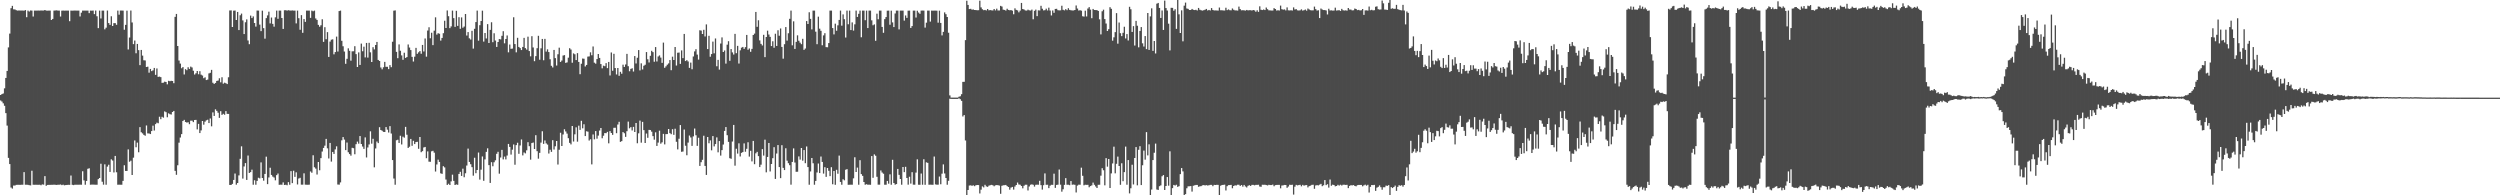 <?xml version="1.0" encoding="UTF-8"?>
<svg xmlns="http://www.w3.org/2000/svg" width="1920" height="150">
  <path d="M0 72.958h1v4.215H0zM1 72.226h1v5.736H1zM2 71.803h1v7.542H2zM3 67.840h1v13.403H3zM4 59.844h1v27.052H4zM5 54.465h1v42.015H5zM6 36.417h1v84.842H6zM7 25.793h1v100.230H7zM8 6.272h1v137.746H8zM9 4.513h1v140.344H9zM10 7.154h1v135.330H10zM11 7.244h1v135.236H11zM12 7.858h1v134.134H12zM13 8.118h1v133.832H13zM14 8.061h1v133.875H14zM15 8.065h1v133.897H15zM16 8.083h1v133.791H16zM17 8.106h1v133.772H17zM18 8.213h1v124.008H18zM19 7.709h1v134.181H19zM20 13.234h1v128.637H20zM21 8.147h1v133.805H21zM22 8.884h1v133.335H22zM23 8.052h1v134.321H23zM24 8.137h1v122.988H24zM25 12.718h1v129.146H25zM26 8.138h1v133.779H26zM27 8.158h1v133.743H27zM28 8.121h1v133.828H28zM29 8.080h1v133.833H29zM30 8.138h1v133.739H30zM31 8.040h1v134.228H31zM32 8.096h1v133.536H32zM33 8.079h1v133.735H33zM34 7.672h1v127.615H34zM35 8.125h1v134.565H35zM36 8.169h1v133.869H36zM37 8.149h1v133.844H37zM38 8.152h1v133.809H38zM39 15.351h1v126.601H39zM40 14.518h1v127.391H40zM41 8.117h1v133.725H41zM42 8.031h1v133.880H42zM43 7.947h1v134.092H43zM44 8.151h1v133.741H44zM45 8.137h1v133.750H45zM46 12.682h1v129.013H46zM47 8.200h1v134.000H47zM48 8.075h1v133.769H48zM49 8.192h1v134.129H49zM50 8.135h1v134.018H50zM51 8.127h1v133.907H51zM52 8.129h1v133.813H52zM53 16.303h1v125.690H53zM54 8.145h1v126.641H54zM55 8.172h1v133.780H55zM56 8.148h1v134.052H56zM57 8.090h1v133.806H57zM58 8.131h1v133.745H58zM59 8.122h1v133.749H59zM60 8.118h1v133.747H60zM61 12.666h1v129.155H61zM62 9.744h1v132.157H62zM63 8.153h1v123.369H63zM64 8.146h1v130.411H64zM65 8.145h1v133.711H65zM66 8.131h1v130.812H66zM67 8.136h1v121.496H67zM68 10.074h1v119.171H68zM69 8.148h1v133.752H69zM70 8.178h1v133.600H70zM71 8.098h1v133.700H71zM72 10.864h1v130.963H72zM73 8.079h1v133.778H73zM74 12.497h1v129.370H74zM75 21.628h1v115.935H75zM76 8.163h1v128.532H76zM77 14.179h1v111.551H77zM78 8.145h1v131.416H78zM79 8.132h1v133.698H79zM80 22.539h1v103.671H80zM81 21.224h1v120.628H81zM82 8.116h1v119.818H82zM83 17.720h1v108.820H83zM84 19.073h1v112.990H84zM85 12.502h1v109.886H85zM86 19.949h1v103.352H86zM87 17.752h1v114.695H87zM88 17.780h1v101.990H88zM89 19.072h1v113.207H89zM90 8.143h1v133.731H90zM91 11.289h1v130.545H91zM92 8.102h1v133.777H92zM93 8.114h1v133.753H93zM94 8.146h1v130.741H94zM95 22.818h1v104.088H95zM96 19.084h1v112.201H96zM97 8.200h1v123.098H97zM98 38.007h1v76.710H98zM99 28.819h1v95.410H99zM100 8.096h1v115.315H100zM101 17.268h1v117.136H101zM102 33.904h1v87.202H102zM103 31.142h1v76.750H103zM104 40.883h1v72.219H104zM105 33.730h1v75.789H105zM106 38.502h1v78.454H106zM107 50.020h1v47.641H107zM108 38.343h1v63.221H108zM109 42.706h1v59.759H109zM110 46.267h1v57.320H110zM111 46.435h1v57.790H111zM112 51.478h1v44.859H112zM113 51.216h1v51.222H113zM114 55.804h1v46.673H114zM115 52.944h1v50.039H115zM116 54.632h1v46.016H116zM117 54.004h1v42.521H117zM118 52.162h1v48.112H118zM119 57.517h1v37.810H119zM120 52.568h1v41.644H120zM121 59.044h1v35.634H121zM122 58.827h1v30.825H122zM123 59.235h1v32.335H123zM124 63.639h1v26.043H124zM125 63.482h1v26.871H125zM126 62.713h1v22.844H126zM127 62.990h1v23.171H127zM128 64.769h1v25.308H128zM129 62.075h1v24.947H129zM130 62.349h1v25.372H130zM131 62.045h1v25.896H131zM132 62.194h1v23.811H132zM133 63.913h1v21.277H133zM134 12.935h1v118.267H134zM135 10.703h1v123.522H135zM136 35.352h1v91.597H136zM137 46.504h1v63.042H137zM138 48.842h1v56.778H138zM139 52.447h1v50.578H139zM140 51.530h1v41.423H140zM141 57.183h1v34.869H141zM142 53.075h1v40.621H142zM143 53.919h1v40.249H143zM144 51.639h1v42.259H144zM145 52.935h1v42.454H145zM146 51.169h1v41.503H146zM147 51.837h1v40.861H147zM148 54.343h1v39.458H148zM149 57.215h1v34.961H149zM150 56.261h1v35.820H150zM151 54.518h1v44.848H151zM152 57.025h1v38.101H152zM153 54.678h1v47.531H153zM154 57.347h1v42.806H154zM155 57.999h1v34.932H155zM156 60.069h1v35.700H156zM157 59.389h1v34.066H157zM158 61.516h1v30.912H158zM159 61.140h1v30.814H159zM160 56.374h1v38.138H160zM161 55.919h1v35.087H161zM162 53.638h1v43.394H162zM163 63.538h1v22.780H163zM164 64.462h1v24.565H164zM165 63.710h1v20.257H165zM166 62.137h1v23.020H166zM167 61.854h1v24.742H167zM168 60.129h1v30.388H168zM169 63.237h1v22.182H169zM170 59.357h1v28.854H170zM171 64.278h1v23.096H171zM172 63.487h1v24.640H172zM173 63.913h1v21.451H173zM174 64.587h1v22.861H174zM175 59.328h1v28.162H175zM176 8.038h1v133.977H176zM177 7.967h1v134.040H177zM178 20.755h1v120.443H178zM179 8.185h1v130.007H179zM180 8.080h1v125.207H180zM181 15.366h1v126.461H181zM182 9.163h1v131.362H182zM183 23.106h1v111.609H183zM184 11.724h1v110.222H184zM185 10.465h1v101.902H185zM186 15.643h1v121.510H186zM187 26.185h1v101.651H187zM188 17.093h1v108.167H188zM189 14.910h1v123.296H189zM190 31.072h1v88.367H190zM191 33.940h1v98.877H191zM192 11.980h1v120.239H192zM193 13.895h1v116.431H193zM194 12.609h1v129.270H194zM195 17.658h1v120.782H195zM196 20.443h1v121.447H196zM197 8.103h1v130.819H197zM198 8.164h1v128.341H198zM199 18.892h1v118.109H199zM200 23.898h1v100.849H200zM201 8.174h1v128.511H201zM202 21.628h1v117.103H202zM203 29.676h1v103.929H203zM204 13.947h1v106.395H204zM205 11.840h1v129.594H205zM206 8.938h1v127.345H206zM207 17.973h1v110.830H207zM208 13.486h1v120.874H208zM209 18.324h1v117.300H209zM210 20.505h1v115.867H210zM211 13.298h1v125.211H211zM212 8.156h1v126.347H212zM213 14.445h1v118.832H213zM214 8.136h1v133.774H214zM215 8.145h1v133.699H215zM216 13.834h1v128.021H216zM217 22.233h1v117.838H217zM218 7.883h1v134.179H218zM219 7.842h1v134.058H219zM220 8.119h1v134.159H220zM221 7.808h1v132.062H221zM222 8.060h1v133.802H222zM223 8.121h1v123.294H223zM224 8.004h1v132.635H224zM225 8.160h1v122.941H225zM226 8.140h1v127.699H226zM227 17.953h1v114.380H227zM228 8.156h1v133.513H228zM229 13.981h1v123.125H229zM230 22.821h1v113.752H230zM231 11.644h1v130.173H231zM232 25.198h1v116.645H232zM233 14.655h1v118.446H233zM234 16.795h1v125.049H234zM235 8.158h1v133.695H235zM236 8.154h1v133.767H236zM237 8.118h1v133.693H237zM238 13.711h1v117.973H238zM239 8.148h1v124.505H239zM240 8.673h1v110.584H240zM241 8.154h1v120.318H241zM242 14.186h1v115.288H242zM243 15.287h1v118.762H243zM244 19.111h1v105.292H244zM245 20.551h1v110.224H245zM246 19.409h1v102.047H246zM247 14.772h1v101.616H247zM248 32.160h1v81.448H248zM249 20.911h1v90.974H249zM250 30.115h1v76.561H250zM251 24.677h1v89.231H251zM252 43.722h1v77.977H252zM253 31.927h1v77.854H253zM254 30.451h1v93.683H254zM255 30.189h1v86.491H255zM256 41.726h1v76.469H256zM257 39.995h1v74.750H257zM258 28.116h1v84.259H258zM259 39.584h1v102.115H259zM260 8.493h1v133.343H260zM261 8.124h1v131.941H261zM262 31.342h1v76.412H262zM263 35.514h1v69.732H263zM264 39.581h1v67.636H264zM265 48.993h1v66.292H265zM266 45.162h1v64.296H266zM267 37.126h1v79.827H267zM268 39.012h1v79.329H268zM269 46.572h1v72.981H269zM270 39.420h1v74.099H270zM271 39.353h1v74.441H271zM272 35.506h1v82.992H272zM273 41.570h1v69.160H273zM274 51.472h1v57.294H274zM275 40.255h1v70.098H275zM276 49.882h1v54.633H276zM277 33.486h1v77.092H277zM278 39.394h1v73.120H278zM279 35.821h1v78.522H279zM280 44.073h1v61.426H280zM281 32.961h1v87.978H281zM282 44.223h1v69.054H282zM283 32.871h1v78.062H283zM284 40.208h1v60.648H284zM285 47.594h1v62.718H285zM286 36.274h1v70.319H286zM287 37.927h1v90.608H287zM288 34.569h1v79.453H288zM289 32.204h1v76.479H289zM290 46.018h1v63.931H290zM291 46.845h1v50.822H291zM292 51.817h1v48.024H292zM293 53.266h1v47.133H293zM294 51.666h1v49.627H294zM295 47.513h1v53.876H295zM296 51.288h1v46.298H296zM297 51.288h1v48.302H297zM298 53.104h1v48.701H298zM299 50.010h1v46.881H299zM300 51.593h1v50.936H300zM301 32.072h1v90.880H301zM302 8.179h1v128.951H302zM303 7.972h1v133.914H303zM304 39.838h1v67.892H304zM305 44.702h1v62.620H305zM306 34.120h1v75.629H306zM307 38.967h1v65.300H307zM308 42.564h1v68.381H308zM309 45.912h1v59.032H309zM310 40.516h1v65.230H310zM311 44.506h1v52.918H311zM312 43.834h1v59.628H312zM313 34.144h1v79.467H313zM314 36.491h1v76.176H314zM315 38.467h1v68.253H315zM316 43.686h1v68.294H316zM317 47.273h1v60.883H317zM318 43.543h1v67.077H318zM319 36.780h1v72.346H319zM320 41.330h1v67.573H320zM321 40.215h1v74.085H321zM322 39.244h1v65.964H322zM323 41.282h1v75.630H323zM324 34.504h1v81.546H324zM325 39.520h1v73.735H325zM326 29.566h1v83.257H326zM327 43.534h1v77.989H327zM328 23.468h1v92.792H328zM329 20.918h1v103.246H329zM330 29.376h1v94.885H330zM331 25.128h1v91.086H331zM332 34.637h1v81.195H332zM333 23.559h1v93.699H333zM334 13.314h1v118.397H334zM335 26.564h1v99.733H335zM336 25.505h1v97.097H336zM337 25.928h1v98.415H337zM338 31.166h1v101.960H338zM339 29.141h1v104.367H339zM340 25.483h1v102.182H340zM341 15.914h1v112.651H341zM342 21.504h1v116.377H342zM343 8.045h1v134.000H343zM344 12.445h1v128.652H344zM345 21.604h1v120.456H345zM346 20.271h1v119.057H346zM347 8.161h1v126.005H347zM348 13.941h1v124.949H348zM349 20.614h1v121.489H349zM350 8.298h1v133.310H350zM351 19.854h1v122.053H351zM352 13.205h1v120.352H352zM353 22.136h1v109.799H353zM354 13.344h1v121.774H354zM355 21.305h1v108.220H355zM356 20.377h1v115.782H356zM357 10.751h1v122.336H357zM358 27.282h1v99.871H358zM359 24.611h1v89.498H359zM360 29.462h1v94.922H360zM361 30.362h1v95.753H361zM362 23.651h1v104.732H362zM363 37.333h1v97.595H363zM364 22.095h1v99.061H364zM365 16.930h1v116.081H365zM366 8.123h1v122.418H366zM367 31.228h1v85.910H367zM368 19.339h1v118.589H368zM369 16.118h1v114.205H369zM370 8.174h1v112.008H370zM371 31.934h1v106.901H371zM372 25.320h1v97.114H372zM373 29.516h1v87.094H373zM374 18.525h1v95.385H374zM375 33.004h1v93.825H375zM376 22.915h1v117.568H376zM377 17.118h1v107.426H377zM378 32.395h1v95.319H378zM379 25.551h1v99.068H379zM380 31.151h1v91.980H380zM381 36.068h1v82.026H381zM382 32.279h1v84.319H382zM383 30.005h1v103.388H383zM384 30.236h1v90.725H384zM385 27.493h1v87.608H385zM386 23.984h1v98.429H386zM387 33.261h1v87.027H387zM388 29.962h1v92.453H388zM389 27.260h1v92.186H389zM390 40.200h1v70.341H390zM391 34.185h1v78.682H391zM392 37.468h1v81.251H392zM393 37.312h1v77.640H393zM394 13.235h1v97.738H394zM395 33.830h1v92.665H395zM396 40.190h1v71.293H396zM397 29.050h1v80.569H397zM398 36.034h1v82.082H398zM399 36.960h1v74.756H399zM400 38.475h1v68.654H400zM401 36.042h1v83.307H401zM402 29.089h1v88.030H402zM403 36.988h1v80.809H403zM404 38.094h1v77.343H404zM405 28.165h1v81.054H405zM406 39.232h1v73.071H406zM407 43.257h1v79.388H407zM408 27.810h1v82.059H408zM409 36.430h1v73.033H409zM410 47.021h1v67.411H410zM411 43.089h1v60.761H411zM412 37.023h1v79.114H412zM413 27.520h1v94.331H413zM414 45.873h1v71.523H414zM415 37.130h1v72.366H415zM416 29.921h1v70.885H416zM417 46.297h1v64.217H417zM418 29.861h1v78.030H418zM419 39.628h1v70.507H419zM420 37.875h1v73.169H420zM421 39.979h1v77.911H421zM422 45.534h1v69.449H422zM423 50.534h1v66.113H423zM424 51.821h1v55.853H424zM425 38.366h1v76.450H425zM426 44.645h1v67.712H426zM427 50.309h1v57.955H427zM428 41.675h1v84.678H428zM429 36.604h1v78.377H429zM430 47.550h1v54.404H430zM431 46.488h1v65.647H431zM432 42.624h1v60.644H432zM433 42.329h1v56.928H433zM434 48.270h1v52.704H434zM435 47.929h1v54.683H435zM436 44.288h1v61.849H436zM437 36.997h1v72.720H437zM438 38.030h1v72.861H438zM439 48.191h1v48.591H439zM440 41.033h1v67.669H440zM441 41.663h1v61.509H441zM442 46.153h1v51.619H442zM443 40.792h1v67.995H443zM444 47.589h1v48.936H444zM445 56.990h1v42.730H445zM446 48.941h1v43.848H446zM447 44.965h1v53.573H447zM448 45.106h1v50.335H448zM449 51.036h1v53.461H449zM450 49.893h1v50.919H450zM451 43.453h1v57.678H451zM452 43.335h1v64.609H452zM453 40.177h1v66.783H453zM454 42.441h1v83.830H454zM455 35.663h1v67.604H455zM456 48.135h1v58.882H456zM457 48.885h1v51.751H457zM458 45.345h1v61.170H458zM459 41.492h1v62.658H459zM460 44.497h1v55.755H460zM461 49.182h1v49.126H461zM462 52.483h1v53.707H462zM463 50.446h1v53.773H463zM464 50.837h1v51.367H464zM465 48.464h1v53.836H465zM466 52.336h1v48.957H466zM467 47.556h1v62.515H467zM468 57.945h1v42.784H468zM469 40.274h1v61.891H469zM470 54.338h1v49.252H470zM471 41.311h1v56.819H471zM472 52.276h1v45.844H472zM473 57.211h1v45.078H473zM474 52.213h1v43.448H474zM475 58.198h1v35.346H475zM476 55.158h1v53.805H476zM477 56.629h1v51.740H477zM478 49.641h1v51.799H478zM479 51.407h1v50.952H479zM480 49.510h1v55.592H480zM481 41.387h1v59.351H481zM482 50.859h1v42.515H482zM483 54.719h1v43.853H483zM484 52.874h1v44.779H484zM485 52.448h1v47.739H485zM486 54.940h1v42.500H486zM487 43.082h1v58.291H487zM488 48.738h1v45.718H488zM489 44.358h1v65.674H489zM490 38.447h1v63.969H490zM491 54.049h1v38.556H491zM492 48.630h1v60.926H492zM493 53.370h1v40.209H493zM494 50.462h1v49.475H494zM495 49.693h1v60.128H495zM496 39.973h1v62.569H496zM497 45.509h1v60.317H497zM498 47.980h1v51.772H498zM499 42.871h1v57.014H499zM500 39.024h1v62.079H500zM501 40.018h1v64.540H501zM502 47.408h1v59.871H502zM503 36.159h1v65.482H503zM504 47.210h1v64.879H504zM505 43.346h1v66.193H505zM506 42.528h1v57.816H506zM507 44.219h1v66.099H507zM508 48.273h1v61.050H508zM509 32.696h1v70.098H509zM510 52.089h1v58.831H510zM511 50.936h1v52.093H511zM512 49.670h1v53.301H512zM513 48.681h1v50.406H513zM514 46.111h1v56.140H514zM515 53.906h1v49.181H515zM516 43.509h1v55.732H516zM517 46.070h1v57.482H517zM518 36.094h1v62.761H518zM519 50.332h1v58.546H519zM520 40.481h1v74.241H520zM521 40.337h1v66.222H521zM522 49.056h1v47.011H522zM523 38.714h1v77.850H523zM524 44.662h1v71.710H524zM525 26.042h1v73.424H525zM526 46.914h1v65.018H526zM527 46.207h1v73.029H527zM528 47.193h1v62.337H528zM529 52.103h1v51.969H529zM530 48.072h1v57.520H530zM531 53.194h1v58.851H531zM532 43.358h1v61.372H532zM533 39.487h1v59.213H533zM534 37.777h1v66.104H534zM535 41.943h1v70.094H535zM536 45.768h1v60.014H536zM537 23.257h1v104.183H537zM538 23.495h1v101.077H538zM539 26.135h1v96.598H539zM540 22.875h1v81.357H540zM541 28.004h1v99.413H541zM542 18.742h1v115.621H542zM543 37.688h1v67.513H543zM544 27.512h1v82.505H544zM545 43.573h1v64.269H545zM546 41.516h1v73.929H546zM547 31.967h1v72.547H547zM548 40.938h1v71.518H548zM549 29.545h1v81.091H549zM550 50.875h1v54.641H550zM551 45.965h1v71.036H551zM552 53.450h1v54.878H552zM553 33.407h1v86.091H553zM554 28.697h1v86.617H554zM555 39.916h1v71.104H555zM556 38.774h1v61.764H556zM557 48.822h1v48.757H557zM558 34.317h1v69.536H558zM559 31.647h1v77.307H559zM560 46.702h1v74.781H560zM561 37.700h1v84.239H561zM562 40.263h1v68.430H562zM563 41.882h1v54.085H563zM564 26.026h1v101.219H564zM565 40.832h1v73.418H565zM566 35.210h1v82.776H566zM567 48.805h1v61.264H567zM568 38.637h1v81.539H568zM569 36.624h1v80.772H569zM570 36.052h1v80.712H570zM571 37.555h1v72.565H571zM572 36.223h1v80.317H572zM573 26.826h1v87.441H573zM574 38.193h1v71.067H574zM575 37.225h1v83.030H575zM576 39.790h1v76.040H576zM577 37.505h1v86.466H577zM578 26.861h1v81.385H578zM579 25.813h1v100.302H579zM580 9.157h1v108.609H580zM581 20.604h1v96.005H581zM582 15.559h1v104.341H582zM583 31.003h1v97.288H583zM584 33.705h1v92.773H584zM585 34.915h1v79.642H585zM586 26.737h1v92.788H586zM587 43.902h1v63.383H587zM588 28.398h1v103.941H588zM589 23.540h1v97.002H589zM590 26.501h1v83.316H590zM591 28.294h1v103.390H591zM592 35.360h1v90.597H592zM593 31.699h1v89.806H593zM594 36.679h1v76.372H594zM595 25.905h1v111.520H595zM596 35.299h1v82.633H596zM597 23.223h1v88.194H597zM598 27.441h1v100.843H598zM599 21.839h1v114.948H599zM600 36.057h1v75.434H600zM601 45.060h1v83.877H601zM602 33.941h1v96.693H602zM603 20.766h1v93.089H603zM604 31.206h1v92.162H604zM605 25.536h1v99.794H605zM606 14.464h1v112.411H606zM607 8.129h1v133.685H607zM608 34.799h1v89.585H608zM609 16.360h1v97.605H609zM610 37.600h1v87.249H610zM611 32.170h1v99.773H611zM612 27.116h1v104.752H612zM613 31.292h1v88.813H613zM614 32.750h1v89.820H614zM615 33.948h1v79.720H615zM616 29.811h1v93.572H616zM617 38.293h1v76.971H617zM618 37.278h1v88.047H618zM619 16.157h1v96.318H619zM620 18.457h1v109.864H620zM621 9.416h1v132.451H621zM622 14.502h1v117.169H622zM623 22.595h1v98.726H623zM624 8.162h1v117.217H624zM625 8.144h1v133.729H625zM626 24.312h1v114.642H626zM627 33.946h1v98.533H627zM628 12.793h1v112.822H628zM629 22.017h1v110.910H629zM630 23.640h1v96.551H630zM631 34.764h1v89.605H631zM632 27.177h1v106.152H632zM633 25.476h1v102.920H633zM634 36.195h1v99.646H634zM635 36.319h1v92.710H635zM636 33.086h1v98.085H636zM637 8.162h1v127.118H637zM638 8.135h1v120.279H638zM639 21.563h1v119.976H639zM640 26.419h1v104.904H640zM641 18.178h1v123.751H641zM642 23.586h1v106.813H642zM643 19.480h1v113.939H643zM644 15.332h1v104.158H644zM645 8.153h1v131.582H645zM646 19.697h1v122.173H646zM647 11.074h1v126.613H647zM648 14.724h1v123.747H648zM649 28.802h1v101.550H649zM650 8.131h1v121.788H650zM651 18.620h1v123.327H651zM652 8.165h1v133.690H652zM653 23.084h1v118.751H653zM654 17.221h1v124.631H654zM655 23.502h1v113.471H655zM656 18.672h1v102.100H656zM657 8.156h1v123.920H657zM658 13.004h1v115.728H658zM659 10.622h1v131.235H659zM660 8.159h1v114.856H660zM661 28.628h1v105.095H661zM662 8.163h1v126.892H662zM663 8.153h1v131.605H663zM664 15.512h1v126.352H664zM665 8.148h1v133.334H665zM666 21.551h1v120.300H666zM667 8.139h1v133.709H667zM668 8.149h1v133.793H668zM669 15.592h1v104.260H669zM670 19.388h1v117.162H670zM671 18.727h1v99.854H671zM672 31.337h1v88.256H672zM673 10.507h1v125.254H673zM674 14.789h1v127.054H674zM675 8.135h1v133.700H675zM676 8.140h1v122.764H676zM677 20.681h1v111.817H677zM678 25.178h1v108.241H678zM679 14.677h1v127.183H679zM680 13.095h1v128.768H680zM681 8.170h1v130.803H681zM682 8.167h1v132.871H682zM683 19.020h1v114.875H683zM684 8.187h1v133.686H684zM685 17.219h1v105.509H685zM686 20.773h1v119.766H686zM687 10.359h1v131.471H687zM688 8.140h1v133.216H688zM689 8.151h1v121.566H689zM690 22.581h1v111.709H690zM691 8.165h1v129.323H691zM692 8.145h1v133.736H692zM693 8.151h1v120.100H693zM694 15.807h1v116.380H694zM695 11.895h1v116.220H695zM696 13.699h1v122.980H696zM697 8.180h1v133.661H697zM698 8.125h1v127.620H698zM699 21.462h1v119.536H699zM700 19.997h1v112.228H700zM701 8.147h1v133.701H701zM702 8.149h1v133.703H702zM703 13.471h1v119.109H703zM704 8.242h1v114.140H704zM705 9.643h1v132.216H705zM706 10.619h1v131.287H706zM707 8.138h1v125.156H707zM708 8.070h1v133.818H708zM709 8.139h1v114.171H709zM710 21.175h1v120.733H710zM711 17.420h1v107.241H711zM712 8.154h1v116.948H712zM713 8.149h1v133.710H713zM714 16.615h1v125.231H714zM715 8.130h1v133.723H715zM716 8.168h1v133.736H716zM717 8.147h1v112.062H717zM718 8.144h1v133.469H718zM719 8.183h1v133.667H719zM720 17.422h1v124.427H720zM721 8.169h1v127.417H721zM722 17.592h1v123.908H722zM723 27.206h1v106.188H723zM724 24.480h1v101.784H724zM725 9.516h1v123.720H725zM726 10.910h1v125.773H726zM727 13.059h1v128.810H727zM728 25.129h1v113.735H728zM729 73.264h1v2.573H729zM730 74.956h1v1.000H730zM731 74.960h1v1.000H731zM732 74.963h1v1.000H732zM733 74.962h1v1.000H733zM734 74.966h1v1.000H734zM735 74.972h1v1.000H735zM736 74.297h1v1.241H736zM737 73.917h1v2.248H737zM738 72.367h1v5.107H738zM739 62.849h1v26.595H739zM740 62.812h1v25.542H740zM741 30.828h1v77.048H741zM742 0.569h1v149.431H742zM743 3.789h1v142.112H743zM744 6.971h1v135.526H744zM745 6.760h1v135.564H745zM746 7.412h1v135.267H746zM747 7.279h1v135.070H747zM748 7.668h1v135.308H748zM749 7.729h1v134.577H749zM750 7.861h1v134.208H750zM751 7.817h1v134.313H751zM752 0.491h1v148.074H752zM753 5.674h1v139.989H753zM754 7.121h1v136.012H754zM755 7.839h1v136.085H755zM756 7.645h1v134.305H756zM757 8.012h1v135.141H757zM758 6.918h1v136.574H758zM759 7.916h1v134.668H759zM760 7.724h1v134.534H760zM761 7.925h1v134.064H761zM762 8.055h1v134.214H762zM763 6.929h1v136.104H763zM764 7.998h1v134.314H764zM765 6.660h1v135.482H765zM766 8.018h1v134.214H766zM767 8.031h1v134.526H767zM768 4.485h1v144.336H768zM769 5.006h1v137.711H769zM770 7.448h1v134.836H770zM771 7.616h1v134.595H771zM772 8.157h1v133.877H772zM773 6.706h1v136.224H773zM774 7.614h1v136.026H774zM775 7.903h1v137.749H775zM776 7.755h1v136.304H776zM777 8.168h1v135.408H777zM778 10.981h1v134.628H778zM779 6.389h1v136.845H779zM780 7.582h1v134.498H780zM781 8.011h1v132.180H781zM782 9.484h1v132.205H782zM783 8.152h1v133.713H783zM784 2.275h1v140.588H784zM785 6.898h1v137.759H785zM786 7.302h1v135.358H786zM787 8.060h1v133.793H787zM788 8.155h1v133.741H788zM789 7.440h1v138.849H789zM790 7.957h1v135.239H790zM791 8.086h1v133.769H791zM792 7.369h1v134.214H792zM793 14.780h1v127.126H793zM794 8.286h1v134.999H794zM795 7.367h1v134.561H795zM796 12.409h1v129.394H796zM797 7.945h1v133.915H797zM798 8.014h1v130.832H798zM799 4.457h1v137.710H799zM800 6.700h1v138.927H800zM801 7.984h1v134.237H801zM802 7.813h1v125.357H802zM803 6.660h1v135.292H803zM804 8.038h1v133.840H804zM805 5.864h1v138.640H805zM806 8.080h1v134.496H806zM807 11.862h1v130.085H807zM808 8.051h1v133.947H808zM809 9.820h1v123.551H809zM810 6.874h1v137.425H810zM811 6.749h1v135.270H811zM812 7.857h1v133.963H812zM813 8.003h1v122.195H813zM814 7.947h1v133.865H814zM815 4.400h1v142.823H815zM816 7.550h1v137.815H816zM817 7.967h1v134.012H817zM818 7.028h1v129.762H818zM819 7.843h1v134.039H819zM820 6.296h1v135.598H820zM821 7.563h1v134.668H821zM822 7.866h1v131.207H822zM823 8.029h1v133.824H823zM824 8.012h1v133.687H824zM825 7.670h1v134.234H825zM826 4.183h1v143.648H826zM827 6.536h1v136.007H827zM828 8.077h1v133.759H828zM829 7.838h1v134.049H829zM830 8.173h1v120.605H830zM831 12.495h1v122.544H831zM832 12.737h1v129.586H832zM833 8.170h1v133.706H833zM834 12.631h1v129.341H834zM835 6.552h1v135.352H835zM836 5.470h1v138.358H836zM837 7.385h1v135.500H837zM838 13.956h1v128.419H838zM839 6.886h1v133.329H839zM840 7.674h1v134.251H840zM841 7.748h1v135.456H841zM842 7.802h1v136.566H842zM843 8.390h1v133.518H843zM844 14.864h1v127.004H844zM845 26.443h1v108.484H845zM846 8.653h1v120.533H846zM847 7.412h1v123.350H847zM848 14.665h1v127.669H848zM849 18.094h1v103.353H849zM850 23.807h1v104.182H850zM851 22.431h1v99.700H851zM852 5.533h1v138.839H852zM853 6.740h1v126.432H853zM854 31.237h1v94.315H854zM855 28.665h1v83.993H855zM856 24.690h1v108.420H856zM857 10.076h1v115.714H857zM858 33.534h1v86.743H858zM859 17.282h1v110.216H859zM860 25.522h1v116.386H860zM861 27.737h1v97.627H861zM862 25.173h1v113.970H862zM863 20.544h1v111.658H863zM864 29.528h1v83.052H864zM865 26.176h1v115.700H865zM866 31.074h1v91.858H866zM867 5.212h1v143.316H867zM868 7.114h1v137.454H868zM869 24.535h1v101.994H869zM870 20.065h1v121.604H870zM871 34.987h1v86.373H871zM872 16.045h1v96.895H872zM873 19.769h1v122.560H873zM874 36.353h1v78.673H874zM875 23.751h1v88.514H875zM876 20.803h1v121.312H876zM877 33.259h1v93.679H877zM878 35.725h1v79.956H878zM879 27.695h1v94.953H879zM880 37.713h1v63.777H880zM881 10.004h1v109.329H881zM882 38.368h1v72.456H882zM883 12.591h1v137.331H883zM884 6.397h1v139.165H884zM885 39.054h1v83.857H885zM886 31.513h1v85.798H886zM887 41.067h1v69.222H887zM888 2.797h1v142.773H888zM889 2.228h1v143.655H889zM890 6.105h1v136.905H890zM891 13.785h1v128.593H891zM892 8.020h1v127.328H892zM893 22.969h1v111.462H893zM894 0.463h1v145.477H894zM895 6.175h1v136.651H895zM896 8.081h1v127.895H896zM897 18.155h1v124.446H897zM898 38.696h1v77.541H898zM899 6.010h1v143.990H899zM900 6.023h1v138.449H900zM901 8.255h1v133.753H901zM902 7.135h1v135.335H902zM903 22.162h1v119.706H903zM904 0.000h1v143.507H904zM905 11.009h1v131.998H905zM906 25.342h1v108.403H906zM907 7.958h1v121.123H907zM908 31.738h1v99.883H908zM909 4.360h1v145.640H909zM910 1.980h1v147.120H910zM911 6.481h1v138.099H911zM912 6.816h1v136.299H912zM913 7.680h1v135.374H913zM914 7.657h1v135.227H914zM915 6.879h1v140.268H915zM916 7.540h1v135.110H916zM917 7.746h1v134.611H917zM918 7.521h1v134.524H918zM919 8.021h1v134.016H919zM920 6.106h1v137.355H920zM921 7.458h1v135.649H921zM922 7.878h1v135.083H922zM923 8.136h1v134.213H923zM924 7.845h1v134.294H924zM925 7.475h1v134.948H925zM926 6.841h1v135.362H926zM927 8.015h1v134.471H927zM928 7.604h1v134.679H928zM929 8.028h1v133.944H929zM930 6.195h1v135.786H930zM931 7.618h1v135.405H931zM932 8.061h1v133.915H932zM933 7.962h1v134.122H933zM934 8.058h1v133.875H934zM935 8.134h1v133.839H935zM936 5.783h1v144.217H936zM937 7.903h1v134.751H937zM938 7.863h1v134.209H938zM939 8.037h1v133.941H939zM940 8.113h1v133.727H940zM941 5.947h1v140.328H941zM942 7.803h1v135.210H942zM943 7.204h1v134.998H943zM944 7.841h1v134.302H944zM945 7.910h1v134.069H945zM946 6.484h1v138.080H946zM947 7.455h1v135.396H947zM948 8.009h1v134.311H948zM949 7.980h1v134.433H949zM950 8.131h1v133.745H950zM951 5.059h1v136.797H951zM952 7.007h1v135.770H952zM953 7.931h1v134.149H953zM954 7.815h1v135.533H954zM955 7.921h1v134.111H955zM956 8.136h1v135.052H956zM957 7.642h1v136.345H957zM958 7.969h1v134.711H958zM959 7.831h1v134.401H959zM960 7.822h1v134.967H960zM961 8.091h1v133.886H961zM962 7.678h1v134.288H962zM963 7.979h1v134.349H963zM964 9.002h1v132.999H964zM965 7.882h1v134.079H965zM966 9.138h1v132.726H966zM967 4.846h1v138.437H967zM968 7.482h1v135.964H968zM969 7.716h1v134.164H969zM970 7.270h1v134.661H970zM971 7.751h1v134.109H971zM972 5.776h1v136.380H972zM973 7.083h1v135.331H973zM974 7.940h1v134.000H974zM975 7.969h1v134.166H975zM976 8.069h1v134.078H976zM977 8.099h1v133.664H977zM978 6.246h1v136.829H978zM979 6.922h1v135.242H979zM980 8.091h1v133.920H980zM981 7.872h1v134.103H981zM982 8.097h1v133.901H982zM983 4.307h1v140.339H983zM984 7.065h1v135.436H984zM985 7.417h1v134.911H985zM986 7.203h1v134.813H986zM987 7.986h1v134.085H987zM988 5.680h1v138.573H988zM989 7.944h1v135.326H989zM990 8.038h1v133.861H990zM991 7.897h1v134.147H991zM992 8.080h1v133.813H992zM993 5.690h1v143.738H993zM994 7.270h1v136.079H994zM995 7.026h1v134.934H995zM996 7.920h1v134.463H996zM997 8.088h1v134.029H997zM998 7.932h1v134.003H998zM999 7.148h1v135.958H999zM1000 8.122h1v133.860H1000zM1001 7.848h1v134.728H1001zM1002 7.311h1v134.920H1002zM1003 8.201h1v133.940H1003zM1004 6.574h1v137.365H1004zM1005 7.261h1v135.703H1005zM1006 7.858h1v134.717H1006zM1007 7.991h1v134.005H1007zM1008 7.922h1v133.965H1008zM1009 5.080h1v139.912H1009zM1010 7.038h1v135.381H1010zM1011 8.064h1v134.119H1011zM1012 7.907h1v134.502H1012zM1013 13.863h1v127.972H1013zM1014 6.551h1v134.668H1014zM1015 7.337h1v135.658H1015zM1016 7.725h1v134.549H1016zM1017 7.740h1v130.540H1017zM1018 8.033h1v134.162H1018zM1019 11.130h1v130.328H1019zM1020 6.696h1v137.402H1020zM1021 8.048h1v129.809H1021zM1022 7.960h1v134.678H1022zM1023 8.124h1v133.689H1023zM1024 8.066h1v133.994H1024zM1025 5.903h1v137.222H1025zM1026 8.070h1v134.758H1026zM1027 7.925h1v134.016H1027zM1028 7.820h1v134.737H1028zM1029 8.415h1v133.441H1029zM1030 6.799h1v135.680H1030zM1031 7.883h1v134.012H1031zM1032 8.077h1v133.807H1032zM1033 7.958h1v134.082H1033zM1034 8.173h1v133.753H1034zM1035 6.127h1v138.337H1035zM1036 7.340h1v135.477H1036zM1037 7.385h1v134.858H1037zM1038 8.005h1v134.389H1038zM1039 7.908h1v134.212H1039zM1040 6.580h1v136.238H1040zM1041 6.905h1v136.206H1041zM1042 7.778h1v134.436H1042zM1043 7.556h1v134.486H1043zM1044 8.017h1v133.989H1044zM1045 7.899h1v134.149H1045zM1046 6.887h1v136.221H1046zM1047 11.426h1v130.886H1047zM1048 7.969h1v133.857H1048zM1049 7.942h1v134.666H1049zM1050 8.131h1v133.771H1050zM1051 5.011h1v142.843H1051zM1052 7.867h1v135.662H1052zM1053 7.550h1v134.510H1053zM1054 8.001h1v134.189H1054zM1055 7.856h1v134.138H1055zM1056 5.188h1v141.417H1056zM1057 4.888h1v139.259H1057zM1058 7.072h1v136.433H1058zM1059 7.385h1v134.992H1059zM1060 7.263h1v136.520H1060zM1061 0.384h1v145.338H1061zM1062 2.548h1v141.258H1062zM1063 7.313h1v136.509H1063zM1064 7.435h1v135.116H1064zM1065 7.605h1v135.158H1065zM1066 2.144h1v140.057H1066zM1067 0.000h1v149.969H1067zM1068 6.720h1v136.992H1068zM1069 6.329h1v138.103H1069zM1070 6.823h1v136.814H1070zM1071 6.718h1v135.821H1071zM1072 3.746h1v142.862H1072zM1073 7.031h1v136.472H1073zM1074 7.493h1v134.755H1074zM1075 7.758h1v134.892H1075zM1076 7.982h1v134.260H1076zM1077 3.762h1v139.588H1077zM1078 8.088h1v134.008H1078zM1079 18.749h1v116.575H1079zM1080 8.802h1v119.821H1080zM1081 9.873h1v128.704H1081zM1082 37.276h1v88.917H1082zM1083 36.824h1v71.317H1083zM1084 35.639h1v81.954H1084zM1085 27.952h1v88.453H1085zM1086 39.103h1v75.186H1086zM1087 42.388h1v74.846H1087zM1088 39.065h1v77.089H1088zM1089 43.869h1v59.633H1089zM1090 39.284h1v77.609H1090zM1091 33.826h1v79.745H1091zM1092 42.256h1v67.004H1092zM1093 51.490h1v48.905H1093zM1094 49.590h1v49.661H1094zM1095 50.732h1v49.690H1095zM1096 52.929h1v57.099H1096zM1097 42.686h1v55.377H1097zM1098 51.698h1v49.775H1098zM1099 38.315h1v70.699H1099zM1100 46.634h1v55.636H1100zM1101 49.495h1v58.097H1101zM1102 46.442h1v58.250H1102zM1103 47.011h1v53.447H1103zM1104 44.913h1v55.782H1104zM1105 46.349h1v58.415H1105zM1106 51.317h1v47.086H1106zM1107 52.274h1v45.354H1107zM1108 44.643h1v57.663H1108zM1109 52.163h1v47.507H1109zM1110 49.732h1v45.192H1110zM1111 51.853h1v45.814H1111zM1112 42.191h1v55.765H1112zM1113 55.356h1v40.904H1113zM1114 54.508h1v44.337H1114zM1115 45.590h1v53.223H1115zM1116 50.281h1v53.067H1116zM1117 43.928h1v66.969H1117zM1118 48.924h1v52.190H1118zM1119 53.262h1v42.216H1119zM1120 55.335h1v38.486H1120zM1121 48.401h1v40.529H1121zM1122 56.552h1v40.972H1122zM1123 52.990h1v44.446H1123zM1124 49.946h1v50.497H1124zM1125 54.613h1v49.782H1125zM1126 54.262h1v39.972H1126zM1127 56.358h1v37.111H1127zM1128 54.342h1v37.335H1128zM1129 50.084h1v47.898H1129zM1130 53.711h1v44.116H1130zM1131 50.139h1v49.208H1131zM1132 52.677h1v37.305H1132zM1133 52.686h1v51.707H1133zM1134 54.700h1v44.608H1134zM1135 53.058h1v47.867H1135zM1136 57.597h1v34.401H1136zM1137 52.585h1v48.574H1137zM1138 54.381h1v38.947H1138zM1139 58.533h1v32.673H1139zM1140 47.233h1v48.784H1140zM1141 53.280h1v52.014H1141zM1142 47.427h1v51.242H1142zM1143 58.270h1v34.464H1143zM1144 55.664h1v45.672H1144zM1145 50.771h1v49.216H1145zM1146 51.805h1v46.533H1146zM1147 48.402h1v46.402H1147zM1148 50.852h1v48.760H1148zM1149 51.149h1v51.584H1149zM1150 54.095h1v45.643H1150zM1151 54.885h1v35.854H1151zM1152 52.006h1v35.455H1152zM1153 56.002h1v36.470H1153zM1154 51.447h1v50.245H1154zM1155 52.757h1v47.426H1155zM1156 58.881h1v34.692H1156zM1157 51.831h1v45.819H1157zM1158 48.064h1v49.981H1158zM1159 46.488h1v52.137H1159zM1160 53.702h1v43.272H1160zM1161 57.218h1v45.090H1161zM1162 37.142h1v65.850H1162zM1163 31.509h1v88.803H1163zM1164 31.724h1v91.191H1164zM1165 34.273h1v87.060H1165zM1166 36.549h1v83.607H1166zM1167 31.004h1v82.771H1167zM1168 41.283h1v76.918H1168zM1169 48.555h1v61.261H1169zM1170 32.433h1v85.265H1170zM1171 48.362h1v49.877H1171zM1172 46.053h1v70.044H1172zM1173 42.539h1v63.828H1173zM1174 32.970h1v74.988H1174zM1175 38.558h1v64.454H1175zM1176 37.671h1v79.812H1176zM1177 37.737h1v77.078H1177zM1178 49.413h1v51.498H1178zM1179 36.318h1v77.762H1179zM1180 41.489h1v61.796H1180zM1181 43.269h1v70.922H1181zM1182 57.202h1v34.957H1182zM1183 54.064h1v38.531H1183zM1184 55.386h1v39.593H1184zM1185 54.760h1v42.579H1185zM1186 50.786h1v46.666H1186zM1187 46.268h1v56.960H1187zM1188 57.609h1v37.610H1188zM1189 52.169h1v38.537H1189zM1190 53.674h1v46.132H1190zM1191 35.204h1v76.159H1191zM1192 38.536h1v72.803H1192zM1193 34.035h1v79.112H1193zM1194 54.758h1v40.853H1194zM1195 37.689h1v78.671H1195zM1196 41.794h1v63.826H1196zM1197 53.705h1v43.997H1197zM1198 63.436h1v22.168H1198zM1199 50.099h1v40.560H1199zM1200 52.196h1v48.075H1200zM1201 65.172h1v19.987H1201zM1202 59.900h1v31.263H1202zM1203 51.377h1v40.807H1203zM1204 39.944h1v62.843H1204zM1205 33.674h1v82.523H1205zM1206 35.488h1v88.849H1206zM1207 32.304h1v85.623H1207zM1208 35.021h1v83.122H1208zM1209 35.591h1v79.430H1209zM1210 40.618h1v75.547H1210zM1211 42.633h1v63.458H1211zM1212 38.917h1v75.215H1212zM1213 50.442h1v42.906H1213zM1214 47.456h1v63.957H1214zM1215 43.859h1v57.938H1215zM1216 37.274h1v67.951H1216zM1217 42.599h1v60.477H1217zM1218 38.725h1v70.898H1218zM1219 36.089h1v76.428H1219zM1220 39.994h1v58.007H1220zM1221 45.262h1v64.598H1221zM1222 45.534h1v55.341H1222zM1223 45.585h1v61.558H1223zM1224 57.251h1v32.315H1224zM1225 58.620h1v31.640H1225zM1226 58.543h1v31.605H1226zM1227 55.469h1v39.739H1227zM1228 50.941h1v42.170H1228zM1229 53.039h1v47.997H1229zM1230 57.736h1v30.994H1230zM1231 53.364h1v36.071H1231zM1232 51.977h1v44.277H1232zM1233 37.760h1v69.355H1233zM1234 41.950h1v66.143H1234zM1235 36.195h1v76.103H1235zM1236 58.365h1v35.089H1236zM1237 42.244h1v68.580H1237zM1238 43.648h1v61.195H1238zM1239 55.546h1v39.770H1239zM1240 64.118h1v20.265H1240zM1241 53.020h1v46.880H1241zM1242 56.033h1v39.026H1242zM1243 66.363h1v18.431H1243zM1244 63.168h1v26.951H1244zM1245 55.731h1v40.112H1245zM1246 56.418h1v35.976H1246zM1247 58.476h1v31.747H1247zM1248 60.982h1v27.104H1248zM1249 7.484h1v134.380H1249zM1250 6.571h1v136.918H1250zM1251 7.079h1v135.892H1251zM1252 4.941h1v141.098H1252zM1253 7.464h1v137.332H1253zM1254 5.170h1v138.479H1254zM1255 7.344h1v135.713H1255zM1256 7.372h1v135.130H1256zM1257 7.486h1v136.074H1257zM1258 6.464h1v140.576H1258zM1259 4.218h1v139.789H1259zM1260 6.641h1v136.789H1260zM1261 5.101h1v140.518H1261zM1262 7.016h1v137.037H1262zM1263 5.869h1v140.444H1263zM1264 7.169h1v137.143H1264zM1265 8.369h1v131.256H1265zM1266 8.028h1v134.062H1266zM1267 28.498h1v83.187H1267zM1268 41.710h1v64.680H1268zM1269 46.528h1v58.105H1269zM1270 68.107h1v12.739H1270zM1271 71.072h1v9.245H1271zM1272 69.631h1v9.966H1272zM1273 69.335h1v11.492H1273zM1274 70.935h1v8.613H1274zM1275 71.481h1v6.642H1275zM1276 71.202h1v7.193H1276zM1277 71.920h1v5.959H1277zM1278 72.174h1v6.014H1278zM1279 72.478h1v5.113H1279zM1280 57.114h1v28.300H1280zM1281 6.754h1v135.281H1281zM1282 7.380h1v135.588H1282zM1283 6.240h1v137.178H1283zM1284 4.918h1v140.652H1284zM1285 4.528h1v139.772H1285zM1286 7.544h1v135.125H1286zM1287 7.504h1v134.963H1287zM1288 6.656h1v136.042H1288zM1289 6.207h1v137.059H1289zM1290 5.972h1v138.272H1290zM1291 5.612h1v138.411H1291zM1292 6.130h1v138.590H1292zM1293 3.555h1v140.404H1293zM1294 6.442h1v137.350H1294zM1295 5.450h1v139.497H1295zM1296 5.872h1v136.884H1296zM1297 8.153h1v133.727H1297zM1298 8.042h1v133.918H1298zM1299 32.578h1v84.710H1299zM1300 20.629h1v93.697H1300zM1301 17.866h1v100.721H1301zM1302 44.190h1v68.020H1302zM1303 56.360h1v34.848H1303zM1304 66.299h1v21.301H1304zM1305 62.420h1v23.858H1305zM1306 56.589h1v33.810H1306zM1307 60.924h1v29.666H1307zM1308 58.530h1v35.447H1308zM1309 7.227h1v134.748H1309zM1310 6.729h1v137.064H1310zM1311 5.860h1v138.688H1311zM1312 3.866h1v141.889H1312zM1313 6.196h1v138.147H1313zM1314 6.584h1v136.525H1314zM1315 6.199h1v137.891H1315zM1316 6.458h1v136.560H1316zM1317 5.730h1v137.274H1317zM1318 6.214h1v138.397H1318zM1319 6.577h1v136.982H1319zM1320 6.881h1v137.879H1320zM1321 7.159h1v136.647H1321zM1322 6.236h1v136.441H1322zM1323 5.059h1v138.169H1323zM1324 7.606h1v136.723H1324zM1325 7.652h1v134.759H1325zM1326 8.041h1v134.208H1326zM1327 7.730h1v133.240H1327zM1328 20.615h1v94.317H1328zM1329 48.631h1v61.610H1329zM1330 56.486h1v41.854H1330zM1331 74.993h1v1.000H1331zM1332 75.000h1v1.000H1332zM1333 10.009h1v104.345H1333zM1334 6.361h1v137.662H1334zM1335 7.510h1v136.022H1335zM1336 6.868h1v138.535H1336zM1337 5.925h1v138.198H1337zM1338 5.413h1v139.518H1338zM1339 6.490h1v136.165H1339zM1340 6.493h1v136.434H1340zM1341 6.794h1v135.760H1341zM1342 7.081h1v135.173H1342zM1343 7.131h1v137.824H1343zM1344 6.358h1v136.915H1344zM1345 5.482h1v138.596H1345zM1346 7.147h1v141.083H1346zM1347 5.275h1v139.080H1347zM1348 6.814h1v138.869H1348zM1349 7.926h1v133.937H1349zM1350 8.017h1v133.063H1350zM1351 8.149h1v129.064H1351zM1352 24.380h1v100.387H1352zM1353 31.194h1v90.461H1353zM1354 39.173h1v80.479H1354zM1355 74.917h1v1.461H1355zM1356 7.375h1v136.586H1356zM1357 6.413h1v136.954H1357zM1358 4.927h1v138.399H1358zM1359 5.489h1v140.054H1359zM1360 6.971h1v139.220H1360zM1361 5.755h1v138.848H1361zM1362 7.080h1v137.130H1362zM1363 6.787h1v136.605H1363zM1364 7.001h1v135.981H1364zM1365 1.015h1v143.619H1365zM1366 5.044h1v139.402H1366zM1367 5.230h1v138.715H1367zM1368 6.289h1v139.905H1368zM1369 4.936h1v139.351H1369zM1370 5.921h1v139.831H1370zM1371 8.416h1v134.198H1371zM1372 20.266h1v119.037H1372zM1373 8.112h1v123.524H1373zM1374 30.563h1v109.972H1374zM1375 21.553h1v108.510H1375zM1376 6.604h1v136.866H1376zM1377 6.461h1v137.556H1377zM1378 5.486h1v138.790H1378zM1379 5.359h1v138.828H1379zM1380 6.252h1v138.309H1380zM1381 6.846h1v136.991H1381zM1382 7.674h1v135.031H1382zM1383 5.040h1v138.147H1383zM1384 6.472h1v137.183H1384zM1385 4.635h1v141.272H1385zM1386 6.724h1v136.644H1386zM1387 6.688h1v137.043H1387zM1388 4.368h1v142.144H1388zM1389 4.739h1v141.358H1389zM1390 3.878h1v141.535H1390zM1391 7.706h1v135.169H1391zM1392 7.629h1v135.081H1392zM1393 8.185h1v134.083H1393zM1394 7.398h1v134.377H1394zM1395 7.031h1v136.116H1395zM1396 5.016h1v138.240H1396zM1397 5.150h1v140.839H1397zM1398 6.225h1v137.719H1398zM1399 6.496h1v136.071H1399zM1400 6.046h1v136.691H1400zM1401 6.710h1v136.274H1401zM1402 5.766h1v137.697H1402zM1403 6.085h1v139.475H1403zM1404 5.343h1v137.628H1404zM1405 7.368h1v138.109H1405zM1406 5.345h1v139.195H1406zM1407 6.860h1v137.377H1407zM1408 5.720h1v138.503H1408zM1409 5.616h1v139.297H1409zM1410 7.735h1v134.767H1410zM1411 6.588h1v135.944H1411zM1412 7.277h1v135.463H1412zM1413 4.292h1v139.418H1413zM1414 5.176h1v140.870H1414zM1415 5.403h1v139.605H1415zM1416 5.120h1v139.907H1416zM1417 6.563h1v137.068H1417zM1418 2.924h1v141.135H1418zM1419 6.561h1v136.338H1419zM1420 6.849h1v136.880H1420zM1421 6.377h1v137.619H1421zM1422 5.130h1v139.180H1422zM1423 6.013h1v138.513H1423zM1424 6.151h1v137.991H1424zM1425 5.901h1v138.886H1425zM1426 7.520h1v137.343H1426zM1427 6.544h1v135.478H1427zM1428 6.449h1v137.400H1428zM1429 6.193h1v137.475H1429zM1430 5.696h1v141.653H1430zM1431 5.951h1v139.988H1431zM1432 5.468h1v137.818H1432zM1433 6.723h1v136.194H1433zM1434 4.842h1v138.437H1434zM1435 6.508h1v138.818H1435zM1436 6.454h1v137.144H1436zM1437 6.738h1v137.045H1437zM1438 5.348h1v138.678H1438zM1439 4.317h1v140.492H1439zM1440 5.912h1v137.307H1440zM1441 5.250h1v139.941H1441zM1442 7.691h1v134.434H1442zM1443 5.853h1v138.261H1443zM1444 4.494h1v139.003H1444zM1445 5.427h1v138.179H1445zM1446 6.048h1v138.349H1446zM1447 5.590h1v139.556H1447zM1448 6.524h1v137.684H1448zM1449 7.029h1v135.918H1449zM1450 5.756h1v138.047H1450zM1451 5.477h1v138.007H1451zM1452 6.322h1v137.908H1452zM1453 2.513h1v142.236H1453zM1454 6.044h1v139.512H1454zM1455 6.048h1v139.914H1455zM1456 4.318h1v139.588H1456zM1457 7.302h1v134.808H1457zM1458 7.871h1v134.355H1458zM1459 6.331h1v136.557H1459zM1460 5.401h1v139.294H1460zM1461 2.559h1v143.438H1461zM1462 4.917h1v139.803H1462zM1463 6.218h1v138.088H1463zM1464 5.855h1v137.929H1464zM1465 4.033h1v139.164H1465zM1466 4.888h1v139.276H1466zM1467 5.561h1v138.169H1467zM1468 6.589h1v138.262H1468zM1469 5.960h1v138.775H1469zM1470 5.323h1v140.414H1470zM1471 6.118h1v136.313H1471zM1472 5.043h1v139.682H1472zM1473 6.655h1v135.712H1473zM1474 7.642h1v135.144H1474zM1475 8.096h1v134.421H1475zM1476 16.200h1v125.445H1476zM1477 33.735h1v82.366H1477zM1478 51.722h1v51.074H1478zM1479 63.064h1v19.553H1479zM1480 66.332h1v14.861H1480zM1481 66.445h1v16.151H1481zM1482 69.706h1v11.693H1482zM1483 69.234h1v12.439H1483zM1484 69.413h1v10.623H1484zM1485 68.376h1v12.550H1485zM1486 69.319h1v11.961H1486zM1487 71.530h1v8.008H1487zM1488 70.748h1v7.568H1488zM1489 72.006h1v6.491H1489zM1490 71.758h1v5.747H1490zM1491 72.166h1v6.341H1491zM1492 73.117h1v4.219H1492zM1493 71.174h1v6.677H1493zM1494 71.464h1v6.938H1494zM1495 70.775h1v8.273H1495zM1496 72.660h1v5.151H1496zM1497 72.727h1v4.514H1497zM1498 73.233h1v3.646H1498zM1499 73.756h1v3.039H1499zM1500 73.494h1v3.008H1500zM1501 73.814h1v2.202H1501zM1502 73.869h1v2.199H1502zM1503 73.328h1v3.118H1503zM1504 73.081h1v3.388H1504zM1505 73.446h1v3.207H1505zM1506 73.606h1v2.719H1506zM1507 73.816h1v1.978H1507zM1508 74.063h1v1.708H1508zM1509 73.989h1v2.455H1509zM1510 74.127h1v1.749H1510zM1511 74.263h1v1.404H1511zM1512 74.144h1v1.638H1512zM1513 73.794h1v2.365H1513zM1514 74.298h1v1.432H1514zM1515 74.588h1v1.000H1515zM1516 74.462h1v1.199H1516zM1517 74.561h1v1.005H1517zM1518 74.524h1v1.000H1518zM1519 74.410h1v1.251H1519zM1520 74.681h1v1.000H1520zM1521 74.508h1v1.000H1521zM1522 74.633h1v1.000H1522zM1523 74.451h1v1.020H1523zM1524 74.648h1v1.000H1524zM1525 74.776h1v1.000H1525zM1526 74.622h1v1.000H1526zM1527 74.585h1v1.000H1527zM1528 74.395h1v1.098H1528zM1529 74.010h1v1.732H1529zM1530 73.585h1v2.677H1530zM1531 73.058h1v3.798H1531zM1532 71.841h1v6.048H1532zM1533 69.918h1v10.206H1533zM1534 67.958h1v14.183H1534zM1535 68.984h1v15.734H1535zM1536 66.665h1v17.905H1536zM1537 64.291h1v21.781H1537zM1538 64.595h1v28.497H1538zM1539 58.657h1v37.313H1539zM1540 53.200h1v40.852H1540zM1541 51.571h1v46.704H1541zM1542 46.375h1v51.299H1542zM1543 45.861h1v53.981H1543zM1544 44.698h1v58.591H1544zM1545 43.635h1v66.487H1545zM1546 48.092h1v57.636H1546zM1547 39.555h1v87.313H1547zM1548 34.796h1v80.944H1548zM1549 33.486h1v82.278H1549zM1550 19.723h1v107.388H1550zM1551 23.094h1v112.362H1551zM1552 11.559h1v118.555H1552zM1553 13.128h1v123.099H1553zM1554 19.827h1v116.412H1554zM1555 11.082h1v117.462H1555zM1556 25.379h1v116.474H1556zM1557 13.883h1v110.300H1557zM1558 27.005h1v96.325H1558zM1559 36.770h1v94.839H1559zM1560 35.165h1v87.118H1560zM1561 25.885h1v92.634H1561zM1562 21.070h1v101.227H1562zM1563 22.281h1v112.751H1563zM1564 15.765h1v110.910H1564zM1565 26.725h1v94.204H1565zM1566 32.116h1v78.572H1566zM1567 26.385h1v97.357H1567zM1568 37.350h1v70.115H1568zM1569 28.217h1v78.481H1569zM1570 18.842h1v104.447H1570zM1571 39.608h1v77.321H1571zM1572 42.737h1v83.814H1572zM1573 37.628h1v73.738H1573zM1574 36.932h1v82.966H1574zM1575 11.220h1v96.356H1575zM1576 32.743h1v72.714H1576zM1577 54.085h1v37.634H1577zM1578 19.476h1v92.126H1578zM1579 38.194h1v61.990H1579zM1580 44.031h1v48.381H1580zM1581 49.815h1v53.231H1581zM1582 41.658h1v67.859H1582zM1583 51.127h1v59.317H1583zM1584 48.977h1v57.867H1584zM1585 44.354h1v54.932H1585zM1586 53.216h1v44.709H1586zM1587 53.220h1v42.424H1587zM1588 52.545h1v49.681H1588zM1589 51.276h1v51.207H1589zM1590 51.553h1v46.195H1590zM1591 53.967h1v45.339H1591zM1592 52.181h1v55.366H1592zM1593 54.857h1v37.258H1593zM1594 57.548h1v42.305H1594zM1595 53.232h1v35.036H1595zM1596 53.818h1v38.148H1596zM1597 57.493h1v33.568H1597zM1598 58.672h1v32.044H1598zM1599 60.728h1v25.766H1599zM1600 55.775h1v43.181H1600zM1601 56.550h1v33.989H1601zM1602 64.269h1v26.604H1602zM1603 59.865h1v29.814H1603zM1604 60.036h1v31.541H1604zM1605 63.546h1v21.000H1605zM1606 62.626h1v26.544H1606zM1607 65.709h1v18.961H1607zM1608 65.626h1v20.848H1608zM1609 63.076h1v25.269H1609zM1610 66.230h1v17.760H1610zM1611 66.534h1v13.722H1611zM1612 66.115h1v17.002H1612zM1613 66.326h1v17.881H1613zM1614 67.114h1v14.105H1614zM1615 66.447h1v15.276H1615zM1616 69.188h1v13.553H1616zM1617 68.720h1v13.742H1617zM1618 66.602h1v14.298H1618zM1619 71.390h1v9.467H1619zM1620 70.602h1v11.550H1620zM1621 69.140h1v12.157H1621zM1622 68.457h1v13.541H1622zM1623 68.924h1v11.069H1623zM1624 70.638h1v8.717H1624zM1625 69.435h1v14.192H1625zM1626 70.513h1v9.688H1626zM1627 71.364h1v7.111H1627zM1628 71.371h1v7.351H1628zM1629 71.627h1v7.291H1629zM1630 70.610h1v9.803H1630zM1631 71.808h1v7.105H1631zM1632 72.814h1v5.167H1632zM1633 70.893h1v7.761H1633zM1634 71.373h1v7.636H1634zM1635 71.927h1v7.357H1635zM1636 71.223h1v7.091H1636zM1637 72.060h1v5.601H1637zM1638 71.888h1v5.910H1638zM1639 71.897h1v6.490H1639zM1640 72.431h1v5.379H1640zM1641 73.348h1v3.789H1641zM1642 73.455h1v3.820H1642zM1643 72.206h1v5.100H1643zM1644 73.221h1v3.379H1644zM1645 73.593h1v3.082H1645zM1646 73.683h1v2.581H1646zM1647 73.626h1v3.014H1647zM1648 73.734h1v2.499H1648zM1649 73.652h1v2.702H1649zM1650 73.932h1v2.535H1650zM1651 73.512h1v2.770H1651zM1652 73.469h1v2.652H1652zM1653 73.770h1v2.321H1653zM1654 73.709h1v2.304H1654zM1655 73.554h1v2.634H1655zM1656 73.502h1v2.861H1656zM1657 73.869h1v1.906H1657zM1658 74.182h1v1.918H1658zM1659 74.022h1v1.899H1659zM1660 74.036h1v1.770H1660zM1661 73.761h1v2.235H1661zM1662 73.715h1v1.984H1662zM1663 74.250h1v1.454H1663zM1664 74.332h1v1.413H1664zM1665 73.666h1v2.318H1665zM1666 74.070h1v1.726H1666zM1667 74.201h1v1.712H1667zM1668 74.207h1v1.344H1668zM1669 74.250h1v1.647H1669zM1670 74.186h1v1.707H1670zM1671 74.404h1v1.389H1671zM1672 74.391h1v1.151H1672zM1673 74.228h1v1.607H1673zM1674 74.401h1v1.299H1674zM1675 74.211h1v1.672H1675zM1676 74.346h1v1.216H1676zM1677 73.811h1v2.351H1677zM1678 73.149h1v3.543H1678zM1679 73.160h1v3.889H1679zM1680 72.657h1v4.358H1680zM1681 71.441h1v6.393H1681zM1682 71.213h1v8.435H1682zM1683 69.927h1v10.311H1683zM1684 68.720h1v11.691H1684zM1685 66.815h1v17.919H1685zM1686 62.779h1v23.998H1686zM1687 61.379h1v31.095H1687zM1688 54.786h1v38.163H1688zM1689 53.509h1v38.714H1689zM1690 52.360h1v43.925H1690zM1691 49.948h1v50.197H1691zM1692 50.198h1v49.707H1692zM1693 46.918h1v46.837H1693zM1694 56.366h1v33.987H1694zM1695 55.851h1v40.672H1695zM1696 58.044h1v36.486H1696zM1697 48.001h1v51.267H1697zM1698 28.520h1v106.401H1698zM1699 21.710h1v120.136H1699zM1700 28.769h1v104.194H1700zM1701 31.685h1v93.897H1701zM1702 26.713h1v96.015H1702zM1703 15.028h1v101.423H1703zM1704 33.335h1v87.412H1704zM1705 22.725h1v90.181H1705zM1706 31.103h1v100.118H1706zM1707 30.694h1v91.702H1707zM1708 32.604h1v86.279H1708zM1709 22.802h1v91.120H1709zM1710 33.964h1v83.901H1710zM1711 37.219h1v84.057H1711zM1712 20.785h1v101.105H1712zM1713 15.895h1v105.111H1713zM1714 22.597h1v94.663H1714zM1715 29.204h1v87.275H1715zM1716 45.210h1v73.532H1716zM1717 42.513h1v62.699H1717zM1718 14.052h1v94.314H1718zM1719 33.154h1v96.255H1719zM1720 39.719h1v78.807H1720zM1721 45.254h1v61.153H1721zM1722 37.021h1v83.750H1722zM1723 22.488h1v93.599H1723zM1724 38.279h1v73.864H1724zM1725 49.614h1v44.675H1725zM1726 33.570h1v74.398H1726zM1727 31.402h1v69.715H1727zM1728 54.032h1v40.124H1728zM1729 52.508h1v49.306H1729zM1730 36.163h1v71.449H1730zM1731 45.771h1v63.511H1731zM1732 53.531h1v47.048H1732zM1733 42.159h1v58.865H1733zM1734 55.110h1v38.160H1734zM1735 50.097h1v42.017H1735zM1736 51.034h1v52.402H1736zM1737 49.998h1v48.831H1737zM1738 52.502h1v45.794H1738zM1739 56.539h1v39.884H1739zM1740 53.573h1v46.925H1740zM1741 56.113h1v35.225H1741zM1742 56.308h1v39.441H1742zM1743 55.624h1v31.552H1743zM1744 53.771h1v36.168H1744zM1745 58.763h1v33.296H1745zM1746 61.045h1v28.657H1746zM1747 61.892h1v22.335H1747zM1748 59.736h1v41.096H1748zM1749 59.354h1v28.361H1749zM1750 66.394h1v21.751H1750zM1751 60.566h1v27.982H1751zM1752 64.195h1v25.675H1752zM1753 64.018h1v20.023H1753zM1754 60.310h1v27.230H1754zM1755 69.248h1v12.200H1755zM1756 65.246h1v19.881H1756zM1757 63.046h1v22.735H1757zM1758 65.964h1v18.260H1758zM1759 64.967h1v15.687H1759zM1760 67.888h1v15.346H1760zM1761 68.858h1v14.308H1761zM1762 68.611h1v12.686H1762zM1763 68.443h1v14.198H1763zM1764 69.308h1v12.028H1764zM1765 68.366h1v13.297H1765zM1766 67.402h1v14.853H1766zM1767 70.878h1v10.055H1767zM1768 71.469h1v10.426H1768zM1769 67.744h1v13.267H1769zM1770 69.959h1v11.694H1770zM1771 68.275h1v10.715H1771zM1772 71.321h1v7.111H1772zM1773 70.111h1v11.659H1773zM1774 70.551h1v8.922H1774zM1775 70.404h1v7.730H1775zM1776 71.982h1v6.304H1776zM1777 72.218h1v6.462H1777zM1778 69.939h1v8.697H1778zM1779 71.922h1v6.087H1779zM1780 72.582h1v5.130H1780zM1781 71.515h1v7.628H1781zM1782 72.008h1v6.541H1782zM1783 71.935h1v6.784H1783zM1784 72.430h1v4.661H1784zM1785 72.781h1v3.937H1785zM1786 72.956h1v4.483H1786zM1787 72.352h1v6.018H1787zM1788 72.364h1v4.764H1788zM1789 72.586h1v4.409H1789zM1790 72.944h1v4.488H1790zM1791 72.190h1v5.281H1791zM1792 73.491h1v3.000H1792zM1793 73.658h1v2.768H1793zM1794 73.443h1v2.817H1794zM1795 72.780h1v3.999H1795zM1796 73.138h1v3.988H1796zM1797 73.139h1v3.855H1797zM1798 73.085h1v3.662H1798zM1799 73.674h1v3.196H1799zM1800 73.366h1v3.297H1800zM1801 74.159h1v2.058H1801zM1802 73.960h1v2.202H1802zM1803 73.524h1v2.927H1803zM1804 73.824h1v2.523H1804zM1805 73.844h1v2.343H1805zM1806 73.949h1v2.049H1806zM1807 74.171h1v1.546H1807zM1808 73.828h1v2.334H1808zM1809 73.678h1v2.216H1809zM1810 74.139h1v1.637H1810zM1811 73.959h1v1.868H1811zM1812 74.019h1v2.247H1812zM1813 74.173h1v1.703H1813zM1814 74.108h1v1.607H1814zM1815 74.308h1v1.346H1815zM1816 74.060h1v1.900H1816zM1817 74.025h1v1.826H1817zM1818 74.128h1v1.709H1818zM1819 74.578h1v1.000H1819zM1820 74.342h1v1.259H1820zM1821 74.348h1v1.383H1821zM1822 74.393h1v1.594H1822zM1823 74.464h1v1.172H1823zM1824 74.527h1v1.190H1824zM1825 74.380h1v1.389H1825zM1826 74.476h1v1.093H1826zM1827 74.525h1v1.054H1827zM1828 74.425h1v1.198H1828zM1829 74.542h1v1.000H1829zM1830 74.460h1v1.018H1830zM1831 74.642h1v1.000H1831zM1832 74.504h1v1.000H1832zM1833 74.491h1v1.000H1833zM1834 74.663h1v1.000H1834zM1835 74.599h1v1.000H1835zM1836 74.626h1v1.000H1836zM1837 74.699h1v1.000H1837zM1838 74.615h1v1.000H1838zM1839 74.722h1v1.000H1839zM1840 74.704h1v1.000H1840zM1841 74.634h1v1.000H1841zM1842 74.510h1v1.000H1842zM1843 74.537h1v1.000H1843zM1844 74.729h1v1.000H1844zM1845 74.709h1v1.000H1845zM1846 74.687h1v1.000H1846zM1847 74.690h1v1.000H1847zM1848 74.691h1v1.000H1848zM1849 74.726h1v1.000H1849zM1850 74.781h1v1.000H1850zM1851 74.602h1v1.000H1851zM1852 74.777h1v1.000H1852zM1853 74.744h1v1.000H1853zM1854 74.656h1v1.000H1854zM1855 74.660h1v1.000H1855zM1856 74.710h1v1.000H1856zM1857 74.715h1v1.000H1857zM1858 74.755h1v1.000H1858zM1859 74.775h1v1.000H1859zM1860 74.844h1v1.000H1860zM1861 74.830h1v1.000H1861zM1862 74.849h1v1.000H1862zM1863 74.881h1v1.000H1863zM1864 74.882h1v1.000H1864zM1865 74.888h1v1.000H1865zM1866 74.871h1v1.000H1866zM1867 74.883h1v1.000H1867zM1868 74.881h1v1.000H1868zM1869 74.842h1v1.000H1869zM1870 74.927h1v1.000H1870zM1871 74.872h1v1.000H1871zM1872 74.863h1v1.000H1872zM1873 74.863h1v1.000H1873zM1874 74.906h1v1.000H1874zM1875 74.933h1v1.000H1875zM1876 74.917h1v1.000H1876zM1877 74.916h1v1.000H1877zM1878 74.931h1v1.000H1878zM1879 74.942h1v1.000H1879zM1880 74.939h1v1.000H1880zM1881 74.935h1v1.000H1881zM1882 74.930h1v1.000H1882zM1883 74.939h1v1.000H1883zM1884 74.929h1v1.000H1884zM1885 74.942h1v1.000H1885zM1886 74.959h1v1.000H1886zM1887 74.959h1v1.000H1887zM1888 74.958h1v1.000H1888zM1889 74.954h1v1.000H1889zM1890 74.958h1v1.000H1890zM1891 74.979h1v1.000H1891zM1892 74.969h1v1.000H1892zM1893 74.976h1v1.000H1893zM1894 74.978h1v1.000H1894zM1895 74.975h1v1.000H1895zM1896 74.976h1v1.000H1896zM1897 74.979h1v1.000H1897zM1898 74.977h1v1.000H1898zM1899 74.978h1v1.000H1899zM1900 74.983h1v1.000H1900zM1901 74.983h1v1.000H1901zM1902 74.983h1v1.000H1902zM1903 74.982h1v1.000H1903zM1904 74.990h1v1.000H1904zM1905 74.989h1v1.000H1905zM1906 74.991h1v1.000H1906zM1907 74.991h1v1.000H1907zM1908 74.986h1v1.000H1908zM1909 74.992h1v1.000H1909zM1910 74.995h1v1.000H1910zM1911 74.995h1v1.000H1911zM1912 74.994h1v1.000H1912zM1913 74.995h1v1.000H1913zM1914 74.996h1v1.000H1914zM1915 74.997h1v1.000H1915zM1916 74.998h1v1.000H1916zM1917 74.999h1v1.000H1917zM1918 74.999h1v1.000H1918zM1919 75.000h1v1.000H1919z" fill="#4a4a4a"></path>
</svg>
